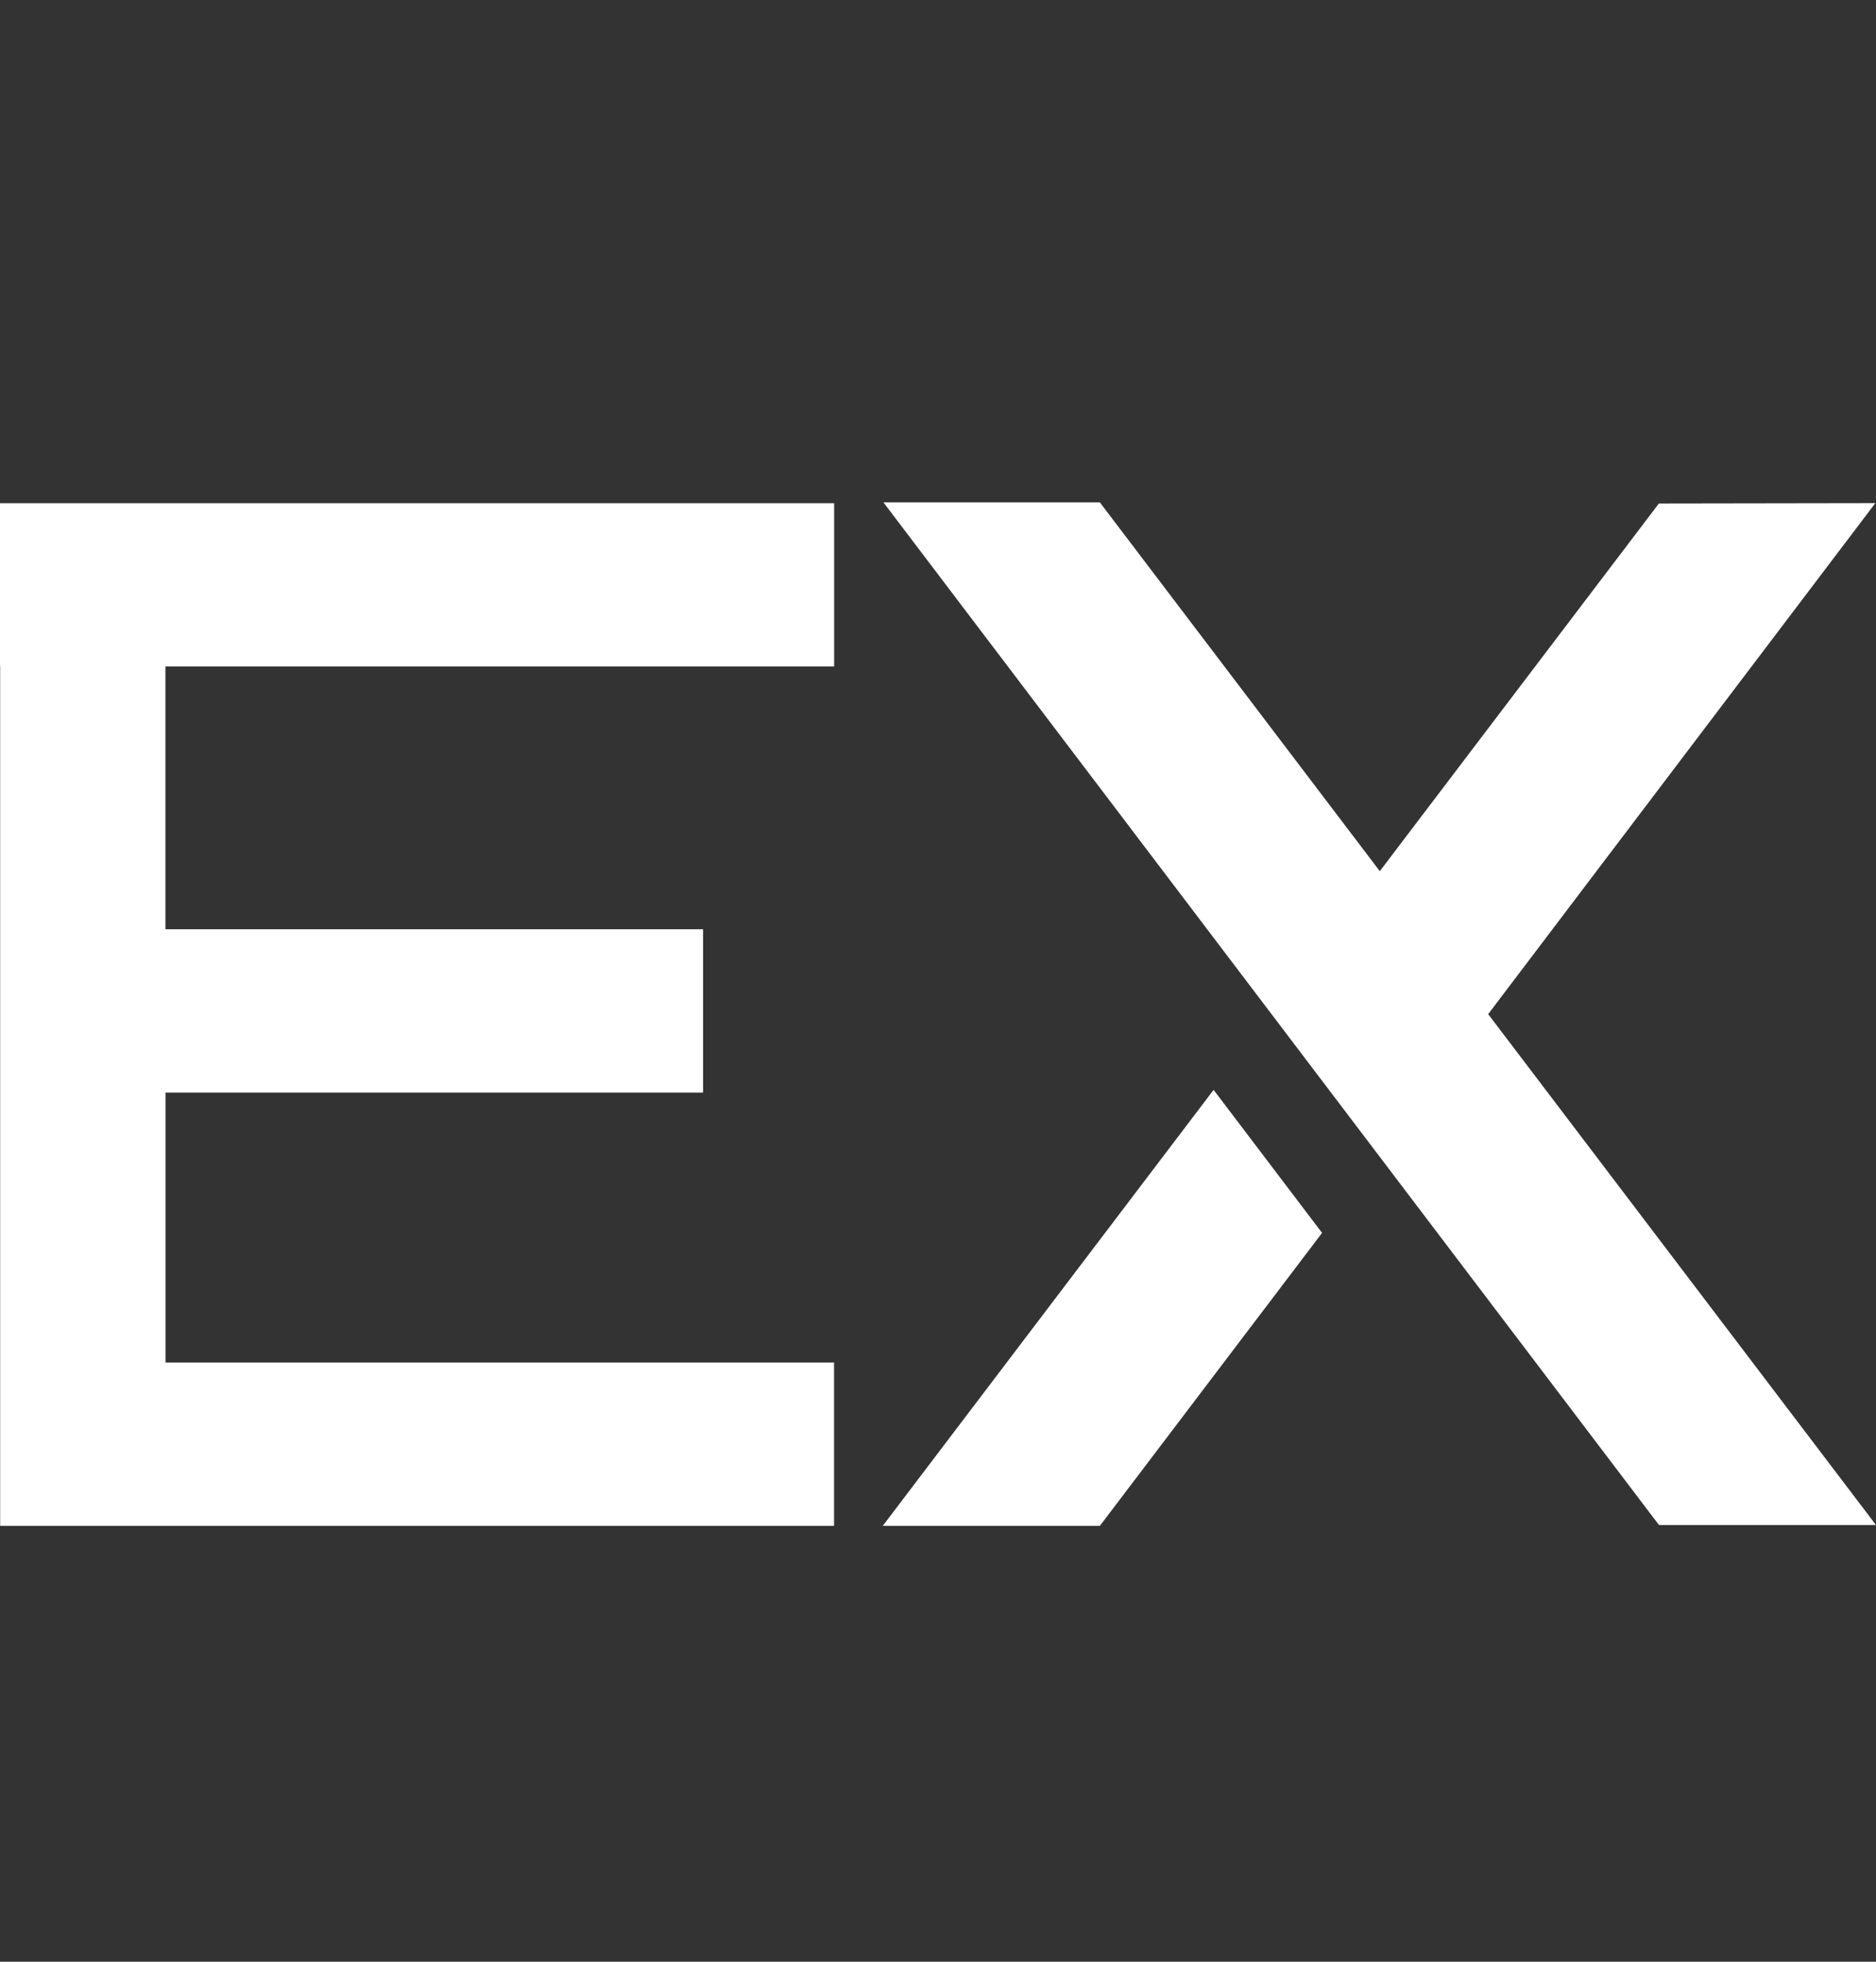<svg xmlns="http://www.w3.org/2000/svg" width="22" height="23" fill="none"><rect width="100%" height="100%" fill="#333333" stroke="none"/><path fill="#fff" d="M9.782 5.899v1.915H1.94v3.081h6.305v1.915H1.941v3.165h7.84v1.915H.002V7.814H0V5.9h9.782Zm3.116-.009H10.36l9.095 11.99H22l-4.548-5.99 4.54-5.991-2.538.004-3.273 4.311-3.283-4.324Zm2.606 8.565-1.272-1.677-3.88 5.112h2.546l2.606-3.435Z"/></svg>